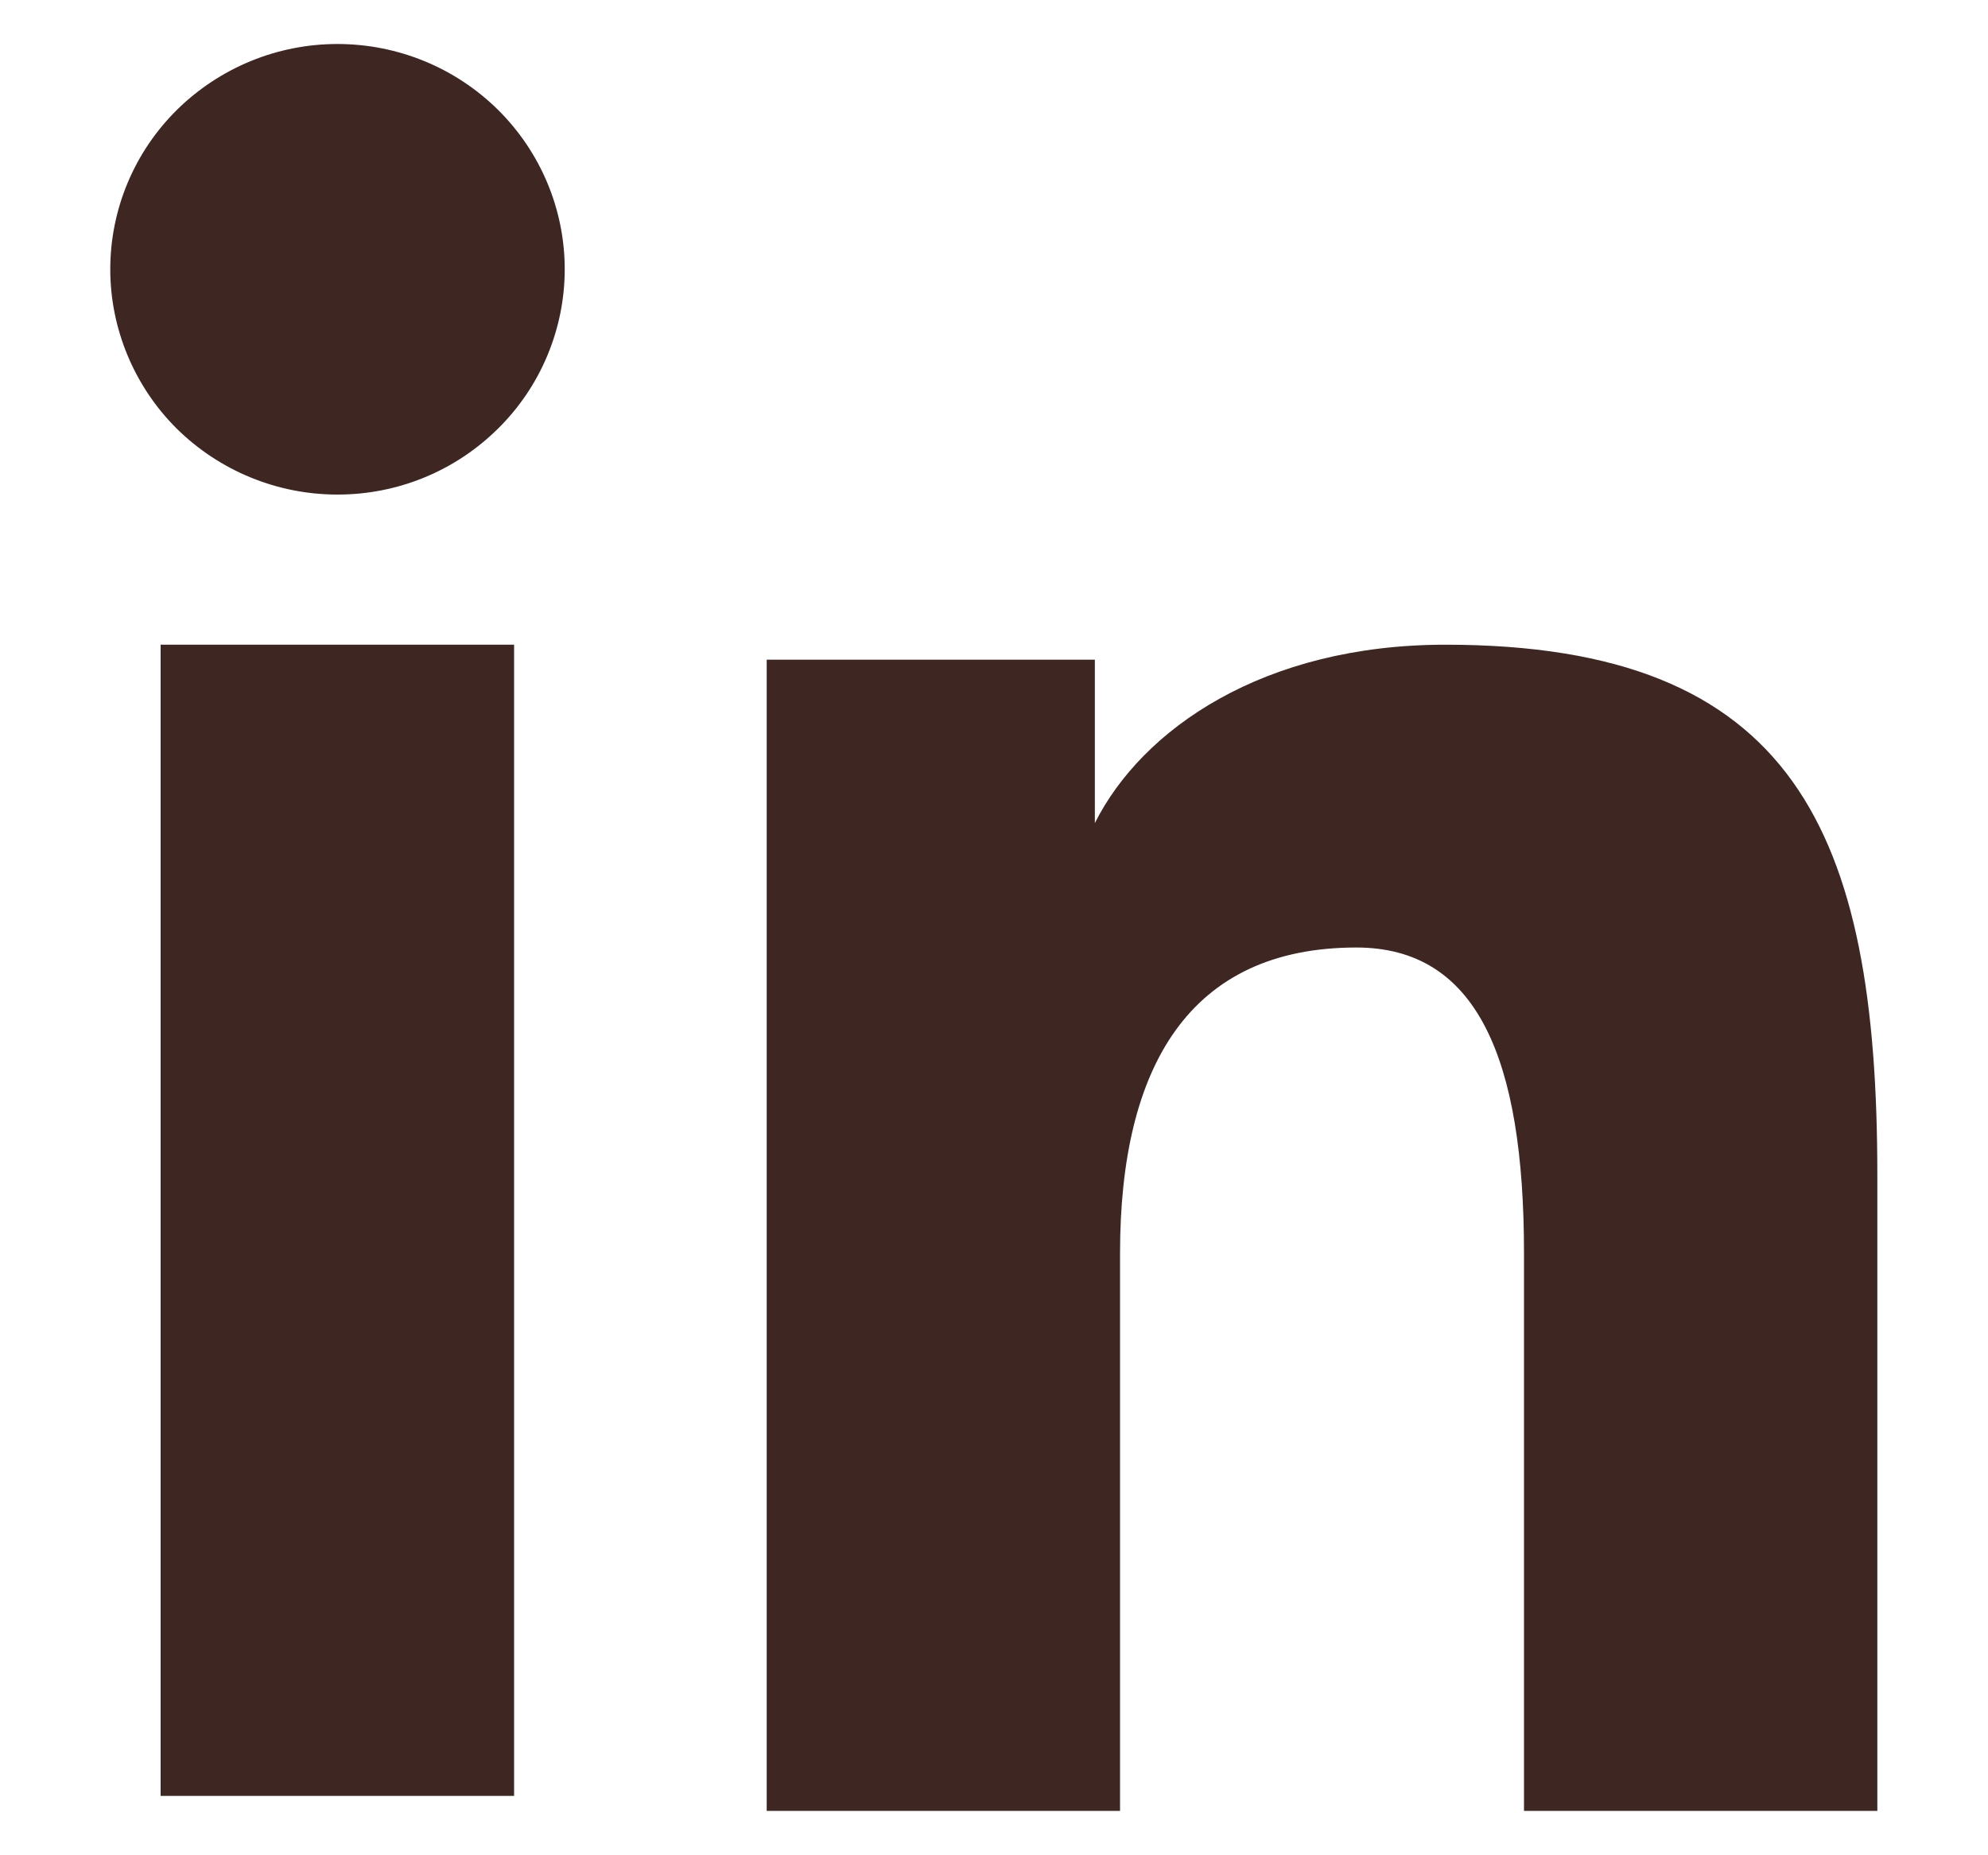 <svg width="15" height="14" viewBox="0 0 15 14" fill="none" xmlns="http://www.w3.org/2000/svg">
<path fill-rule="evenodd" clip-rule="evenodd" d="M5.785 4.978H8.261V6.211C8.617 5.502 9.532 4.865 10.906 4.865C13.54 4.865 14.165 6.277 14.165 8.867V13.665H11.499V9.457C11.499 7.982 11.142 7.15 10.234 7.15C8.975 7.15 8.451 8.047 8.451 9.457V13.665H5.785V4.978ZM1.212 13.552H3.879V4.865H1.212V13.552ZM4.261 2.032C4.261 2.256 4.216 2.477 4.13 2.683C4.044 2.889 3.918 3.076 3.759 3.233C3.436 3.554 3 3.733 2.545 3.732C2.092 3.732 1.656 3.553 1.333 3.234C1.175 3.077 1.049 2.889 0.963 2.683C0.877 2.477 0.832 2.256 0.832 2.032C0.832 1.581 1.012 1.149 1.334 0.83C1.657 0.511 2.092 0.332 2.546 0.332C3.001 0.332 3.437 0.511 3.759 0.83C4.08 1.149 4.261 1.581 4.261 2.032Z" fill="#3E2723"/>
</svg>
